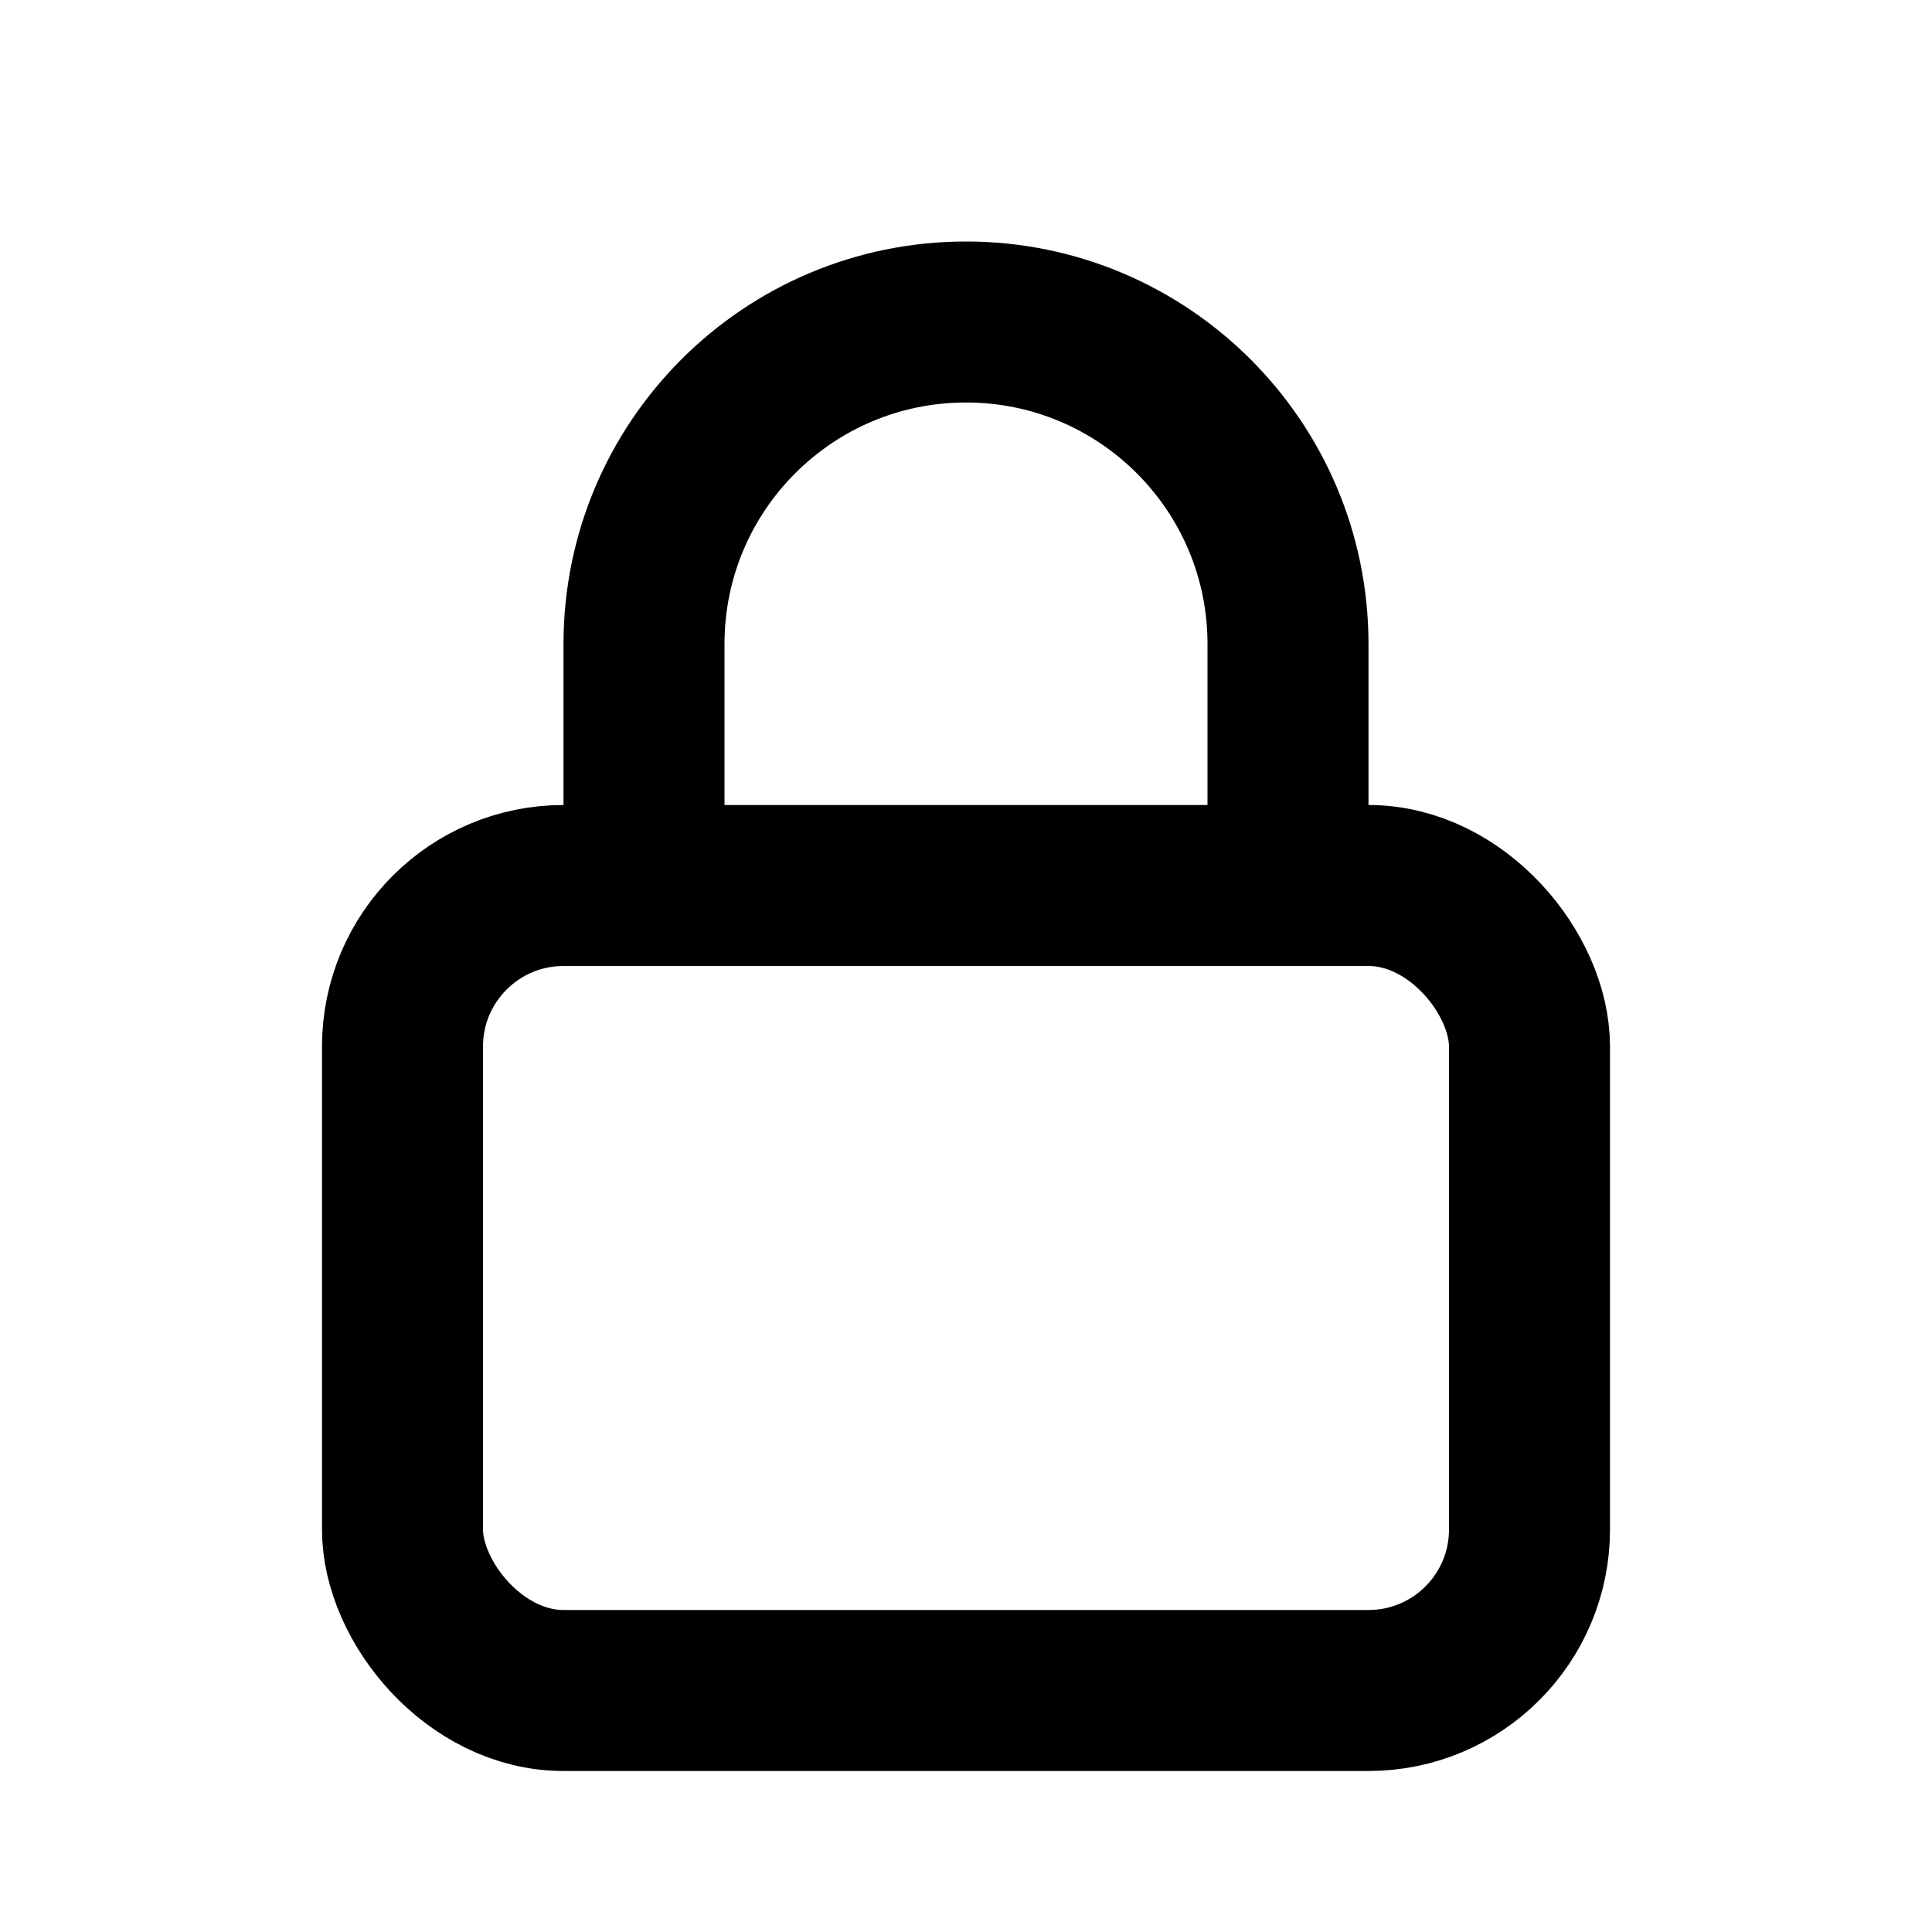 <svg width="24" height="24" viewBox="0 0 24 24" fill="none" xmlns="http://www.w3.org/2000/svg">
    <rect x="5" y="11" width="14" height="10" rx="2" stroke="black" stroke-width="2"/>
    <path d="M8 11V8C8 5.791 9.791 4 12 4C14.209 4 16 5.791 16 8V11" stroke="black" stroke-width="2"/>
</svg>
